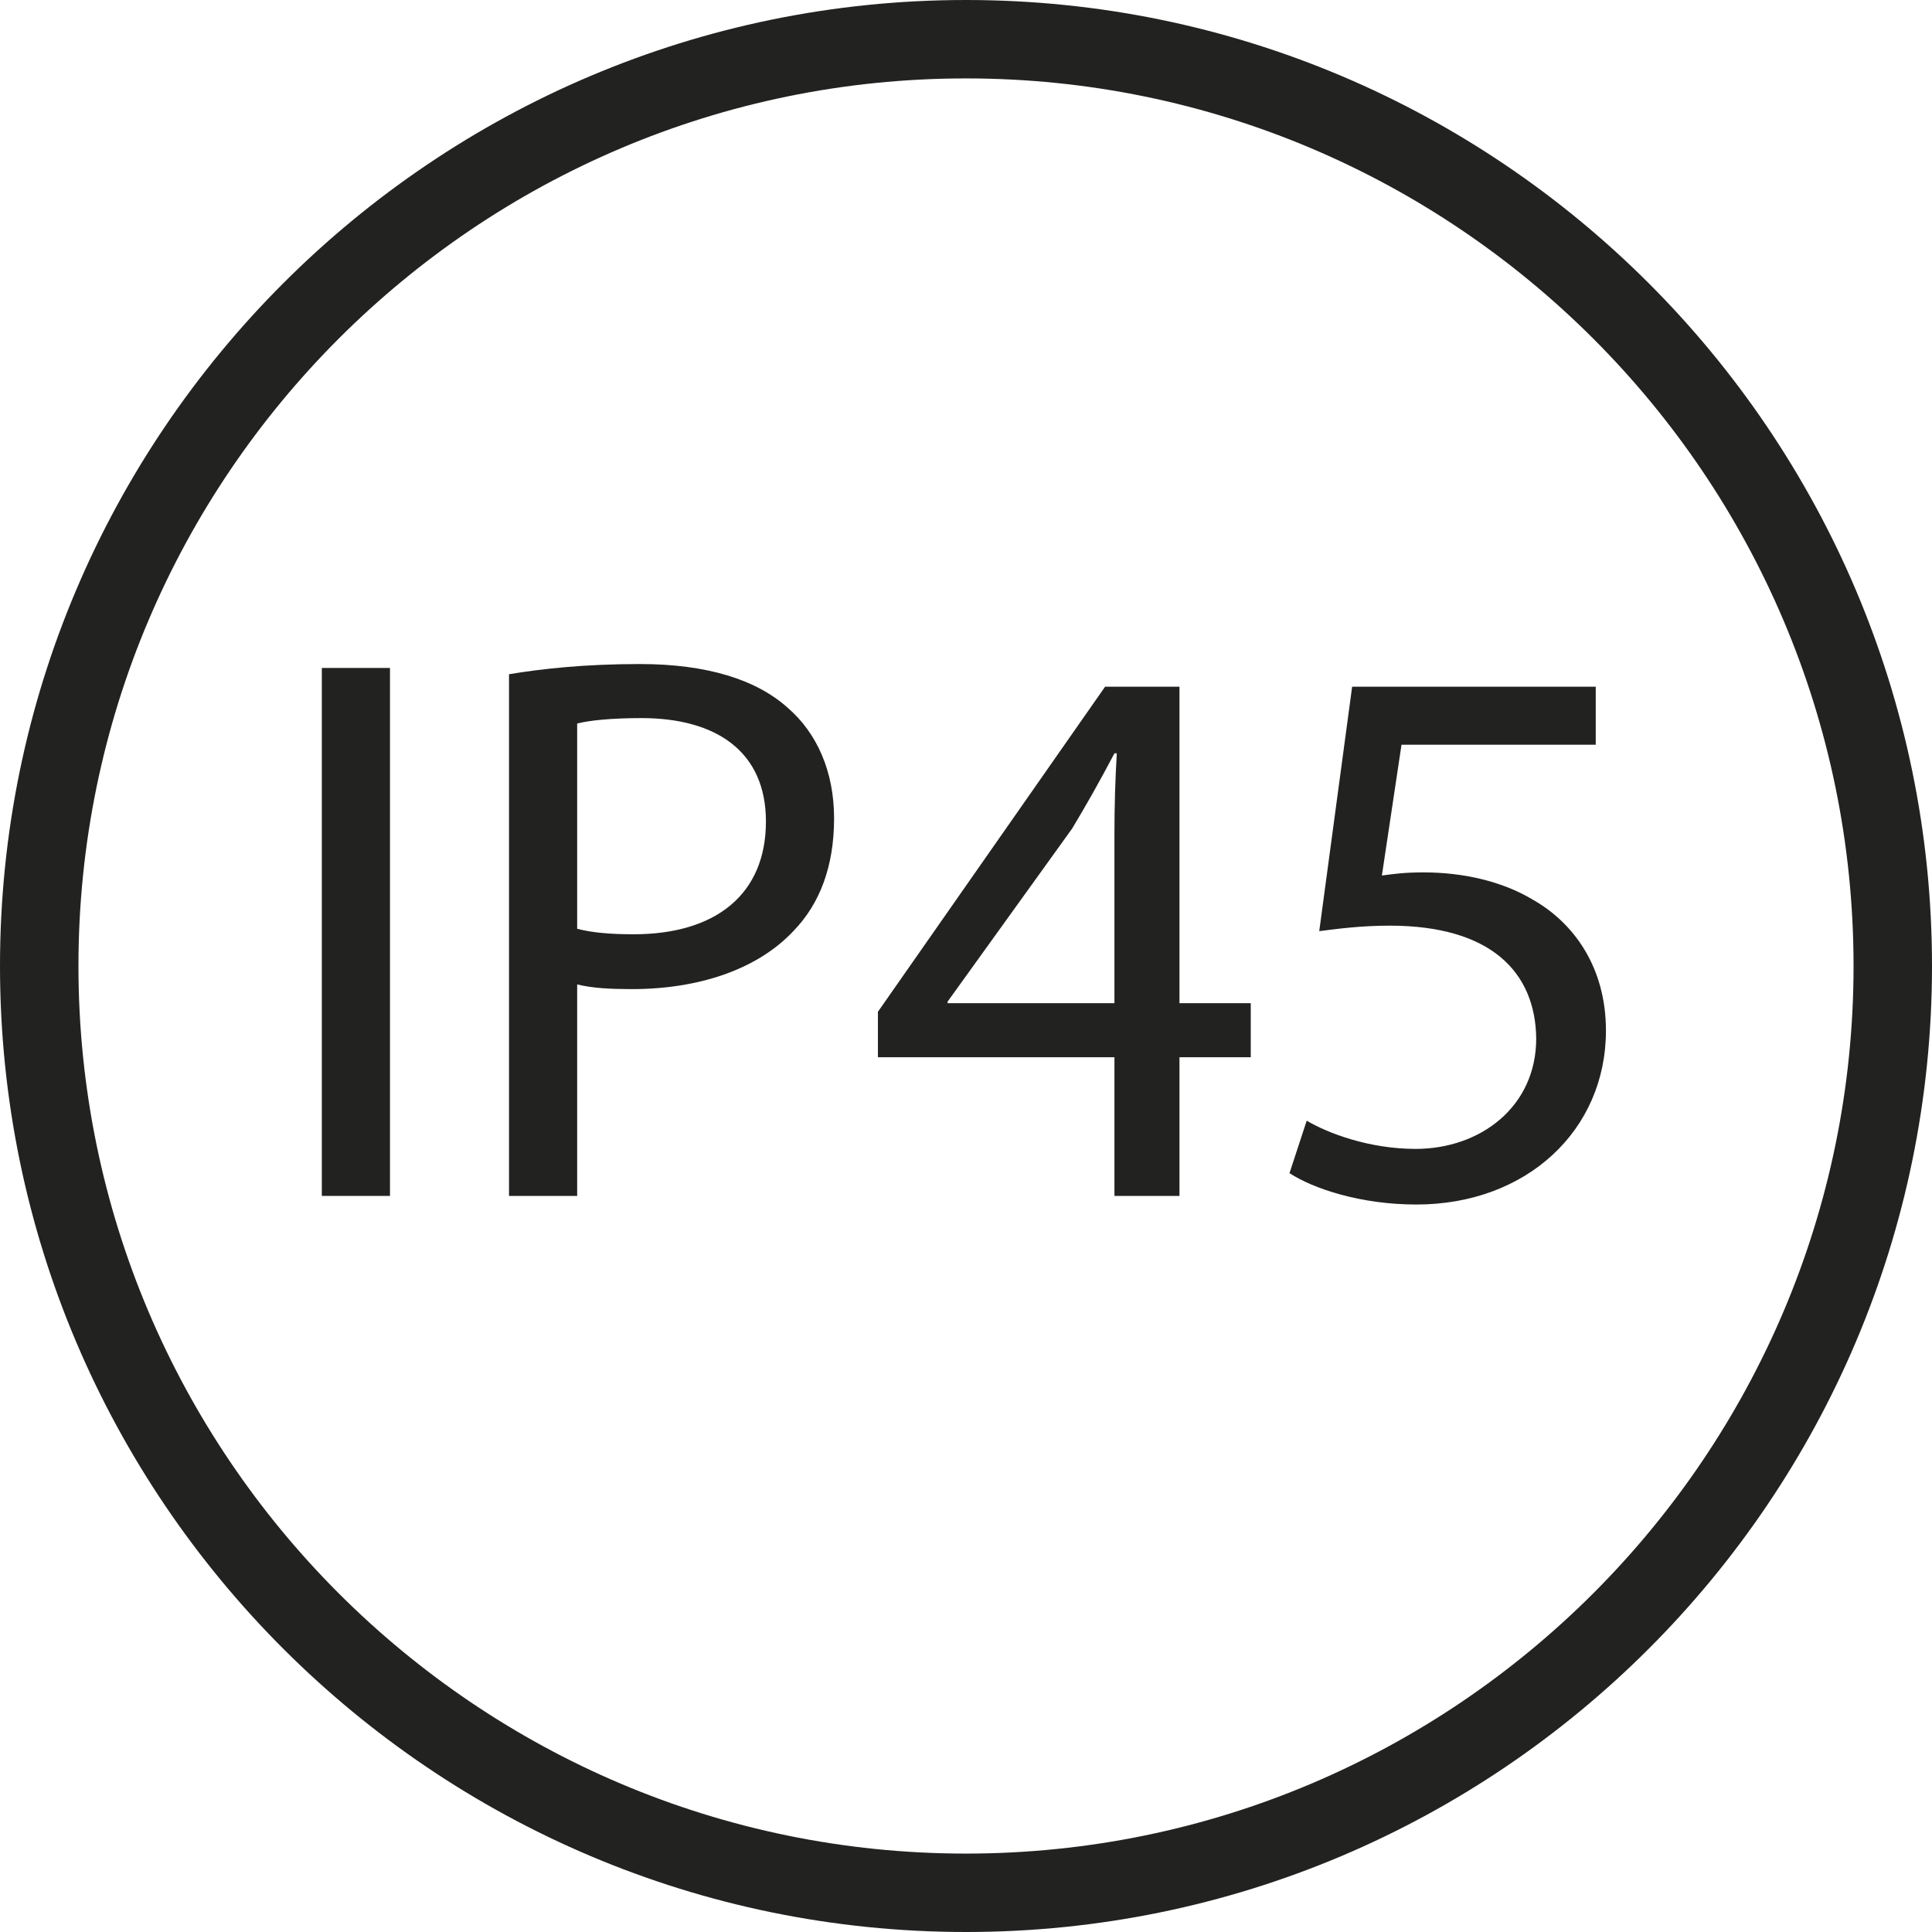 <?xml version="1.0" encoding="UTF-8"?><svg id="_Слой_2" xmlns="http://www.w3.org/2000/svg" xmlns:xlink="http://www.w3.org/1999/xlink" viewBox="0 0 56.694 56.694"><defs><style>.cls-1{fill:none;}.cls-1,.cls-2{stroke-width:0px;}.cls-3{clip-path:url(#clippath-1);}.cls-2{fill:#222221;}.cls-4{clip-path:url(#clippath);}</style><clipPath id="clippath"><rect class="cls-1" width="56.694" height="56.694"/></clipPath><clipPath id="clippath-1"><rect class="cls-1" width="56.694" height="56.694"/></clipPath></defs><g id="_Слой_1-2"><g id="IP_45"><g class="cls-4"><g class="cls-3"><path class="cls-2" d="M28.347,0C12.717,0,0,12.716,0,28.346c0,15.632,12.717,28.348,28.347,28.348,15.631,0,28.347-12.716,28.347-28.348C56.694,12.716,43.978,0,28.347,0M28.347,54.393c-14.362,0-26.045-11.685-26.045-26.047C2.302,13.985,13.985,2.301,28.347,2.301c14.361,0,26.045,11.684,26.045,26.045,0,14.362-11.684,26.047-26.045,26.047"/><rect class="cls-2" x="9.444" y="19.601" width="2" height="15.493"/><path class="cls-2" d="M23.119,20.773c-.919-.828-2.367-1.287-4.343-1.287-1.61,0-2.873.138-3.839.299v15.309h2v-6.206c.46.114,1.011.137,1.608.137,1.954,0,3.678-.575,4.735-1.701.782-.804,1.196-1.908,1.196-3.31,0-1.379-.506-2.505-1.357-3.241M18.592,27.416c-.667,0-1.219-.046-1.655-.161v-6.023c.344-.091,1.011-.16,1.884-.16,2.207,0,3.655.989,3.655,3.034,0,2.137-1.471,3.31-3.884,3.31"/><path class="cls-2" d="M34.611,20.152h-2.183l-6.666,9.539v1.333h6.941v4.07h1.908v-4.07h2.092v-1.586h-2.092v-9.286ZM32.703,24.451v4.987h-4.896v-.046l3.655-5.079c.414-.69.781-1.334,1.241-2.207h.069c-.046.782-.069,1.563-.069,2.345"/><path class="cls-2" d="M44.988,26.405c-.92-.553-2.069-.805-3.219-.805-.551,0-.873.046-1.218.092l.576-3.839h5.7v-1.701h-7.149l-.965,7.172c.551-.069,1.218-.161,2.069-.161,2.987,0,4.274,1.379,4.298,3.31,0,1.999-1.632,3.241-3.54,3.241-1.357,0-2.574-.459-3.195-.828l-.505,1.54c.711.46,2.091.92,3.723.92,3.241,0,5.563-2.184,5.563-5.103,0-1.885-.966-3.172-2.138-3.838"/></g></g></g></g></svg>